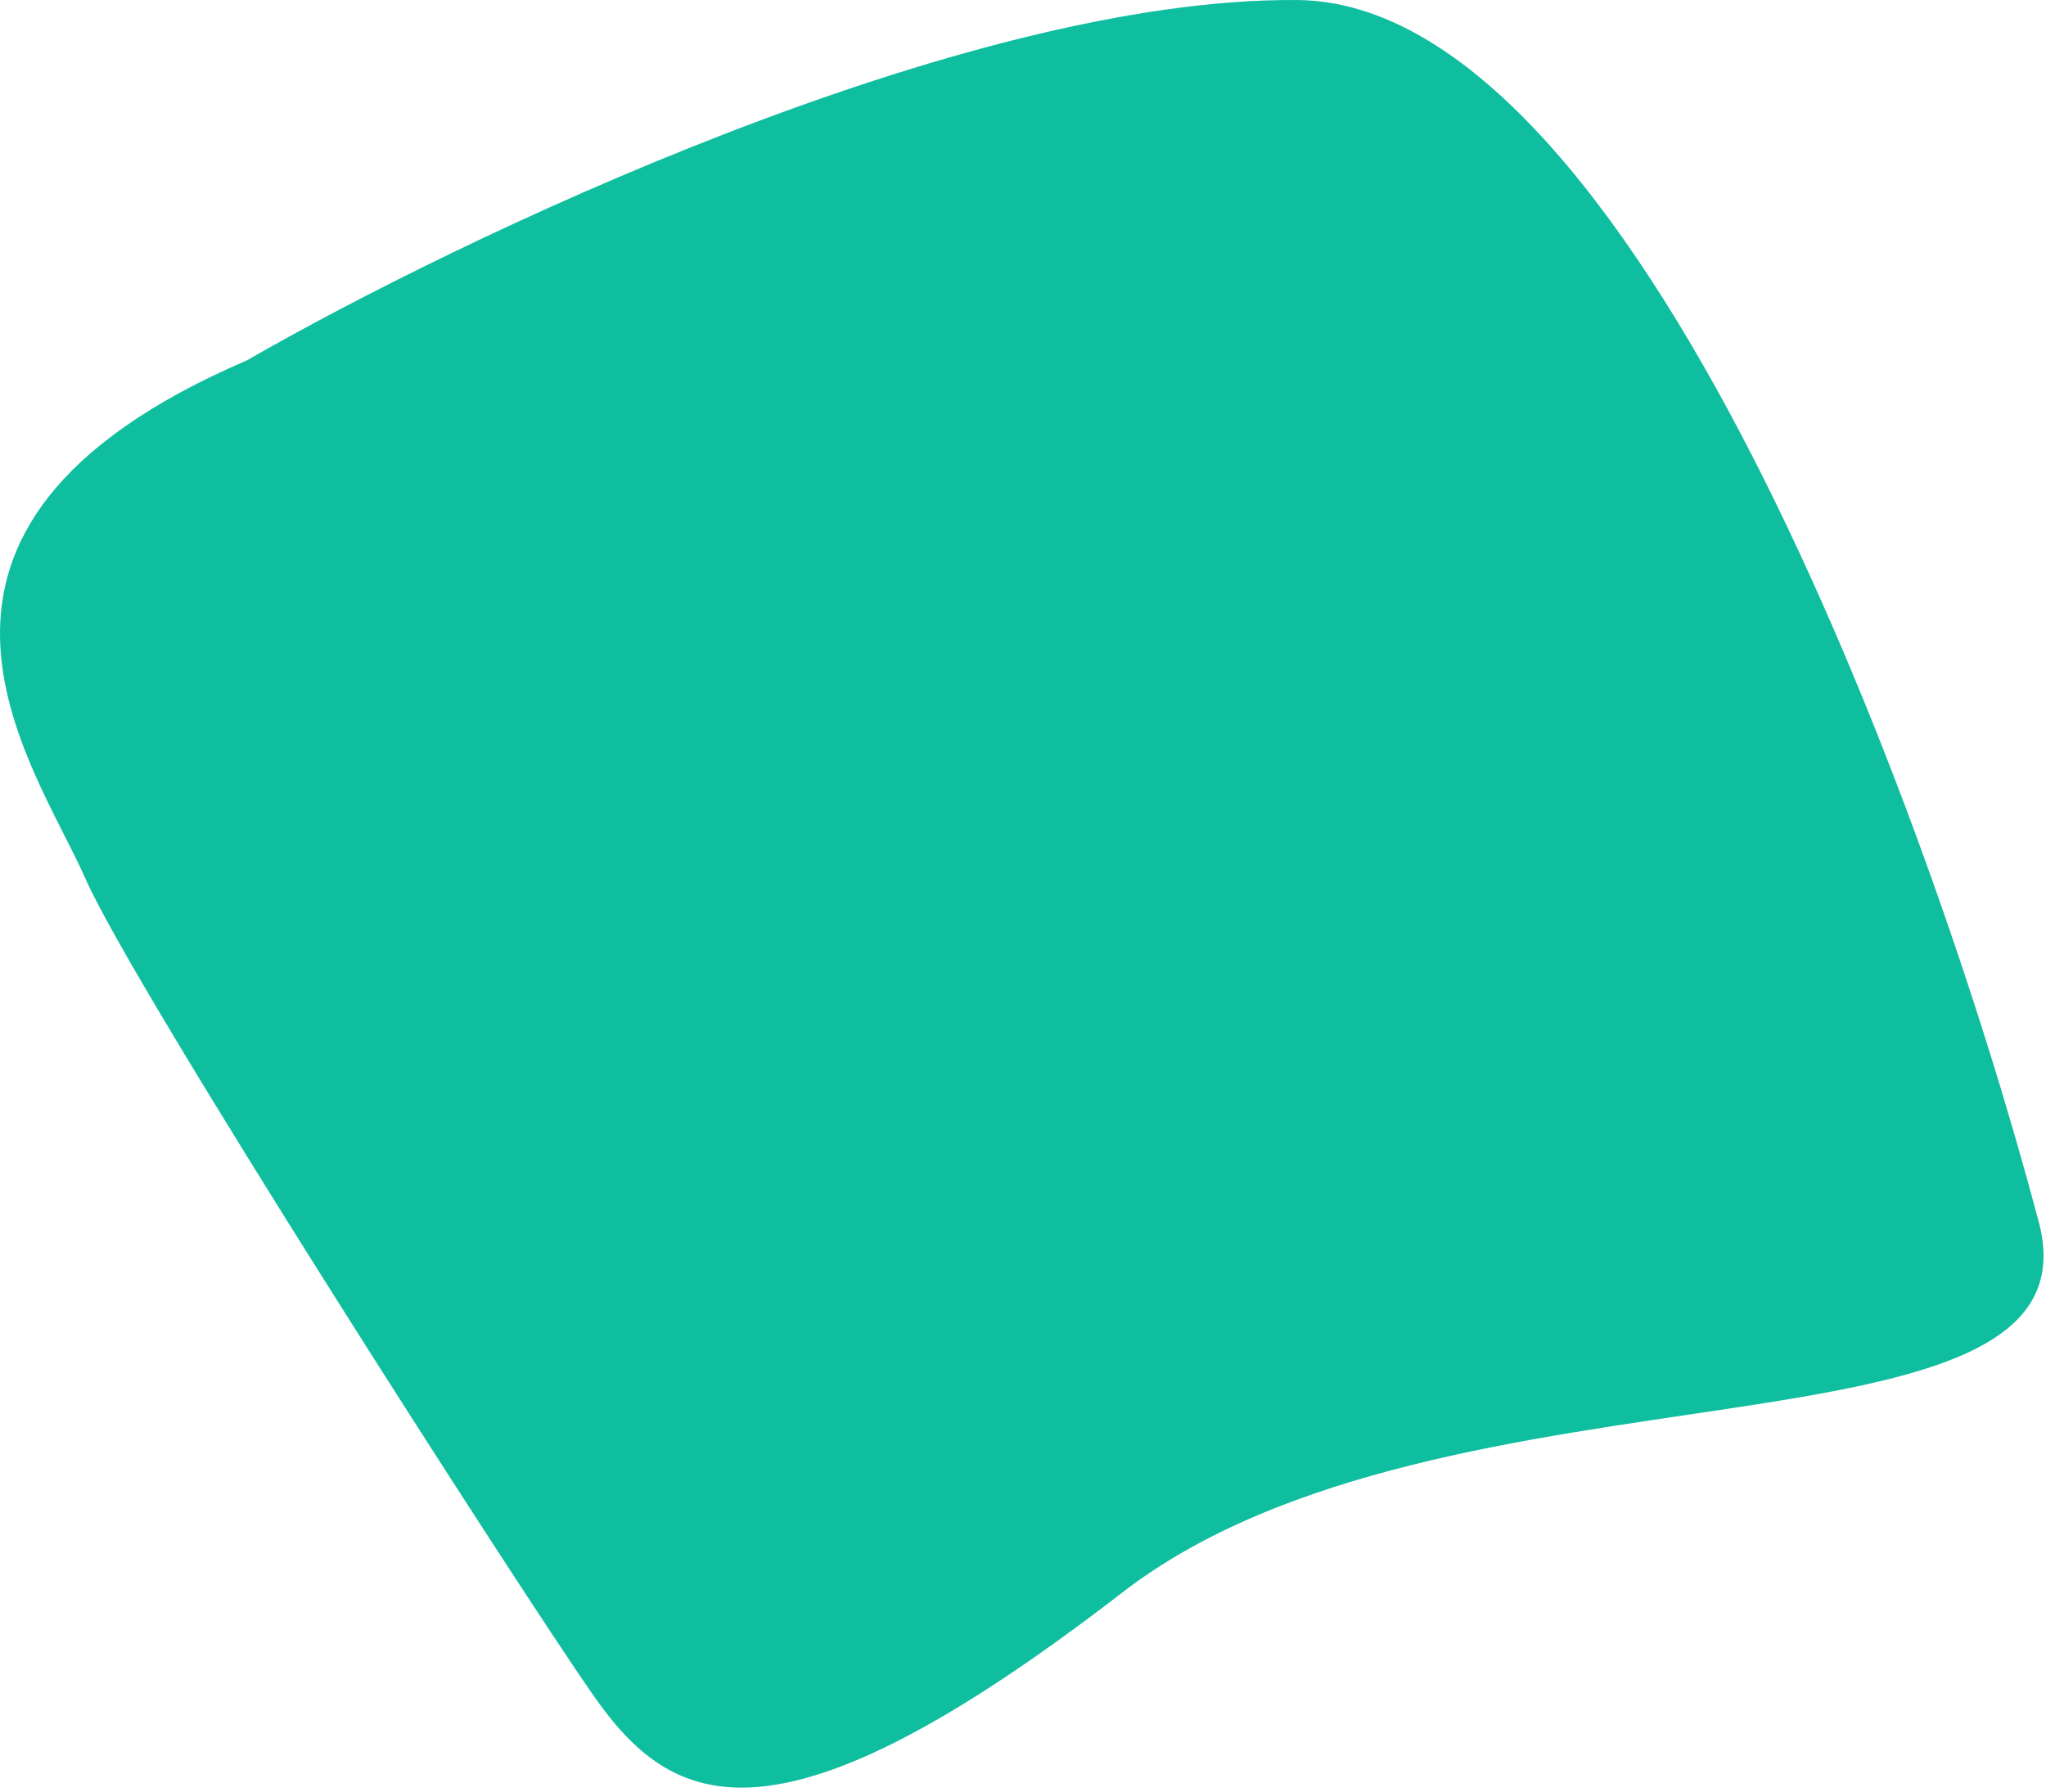 <svg width="298" height="261" viewBox="0 0 298 261" fill="none" xmlns="http://www.w3.org/2000/svg">
<path d="M188.947 0.003C140.147 -0.397 66.613 34.837 35.947 52.503C-21.053 77.003 4.946 111 12.447 128.003C19.65 144.332 74.947 230.503 86.447 247.003C97.947 263.503 112.946 271 163.446 232C210.509 195.654 306.743 215 296.947 178.003C280.926 117.5 237.747 0.403 188.947 0.003Z" fill="#0FBE9F"/>
</svg>
